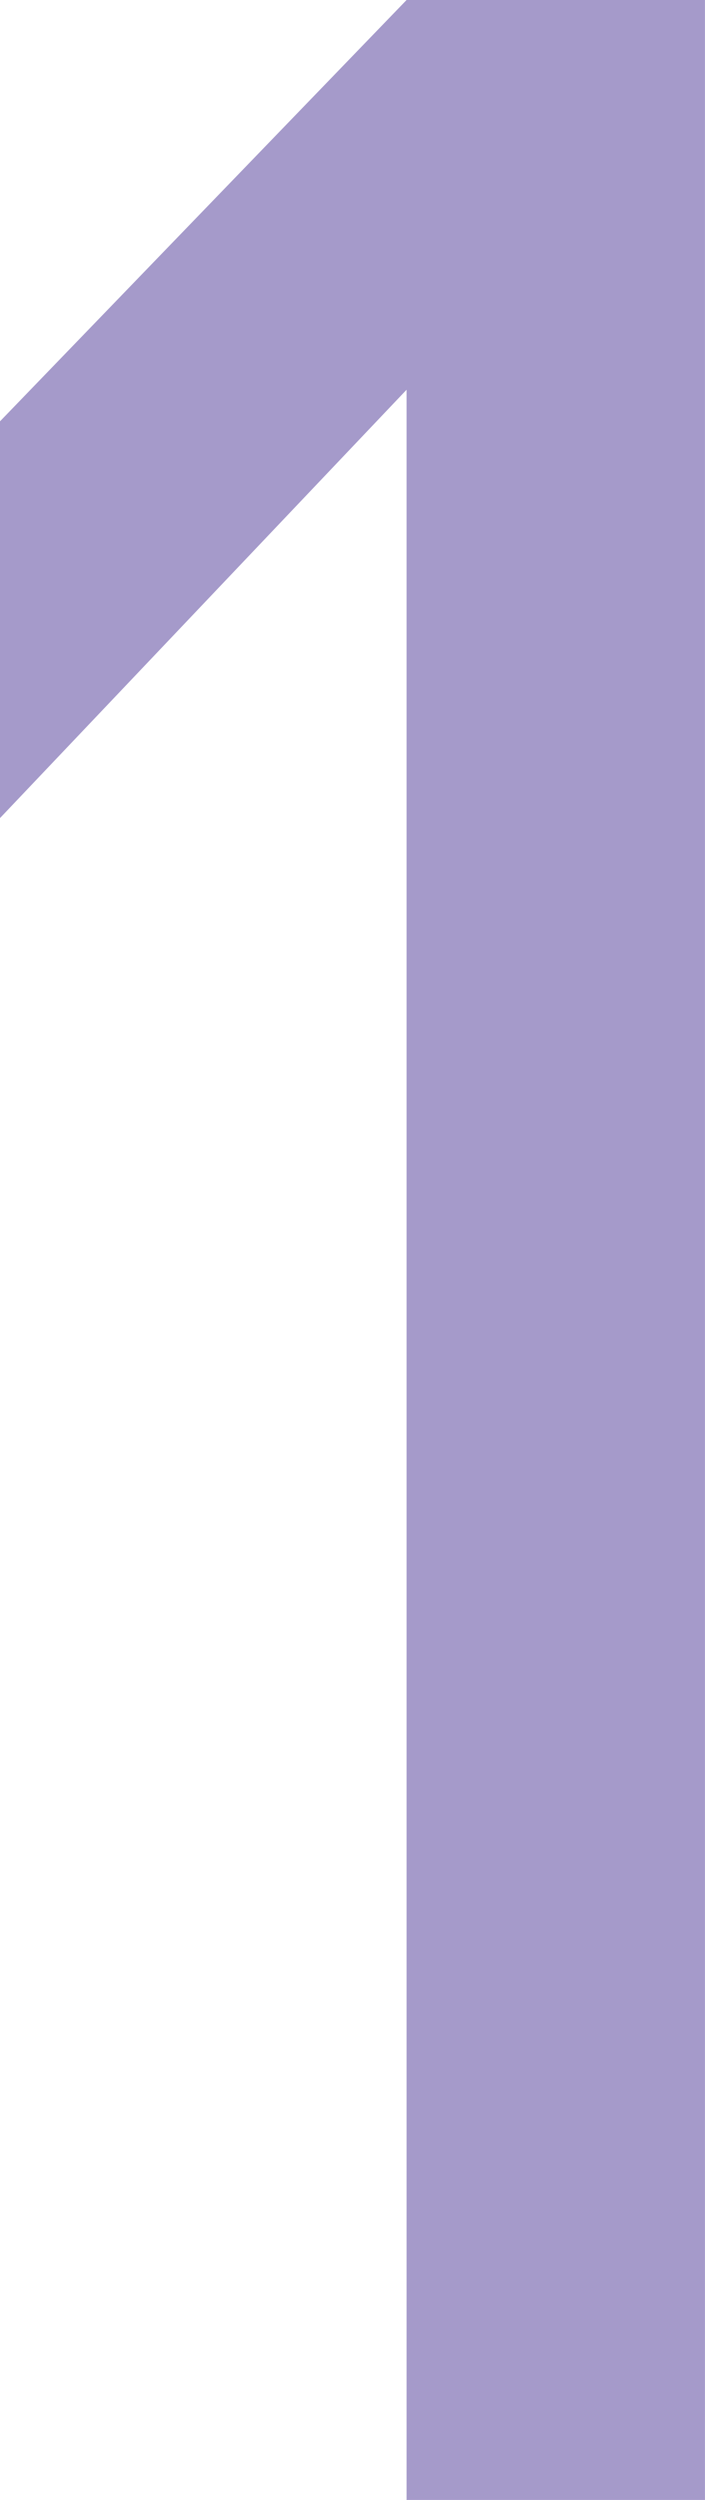 <svg xmlns="http://www.w3.org/2000/svg" width="15.063" height="53.4" viewBox="0 0 15.063 53.4">
  <path id="パス_166" data-name="パス 166" d="M23.612,0V-53.4H17.237l-8.687,9v8.475l8.687-9.15V0Z" transform="translate(-8.55 53.4)" fill="#a59aca"/>
</svg>
